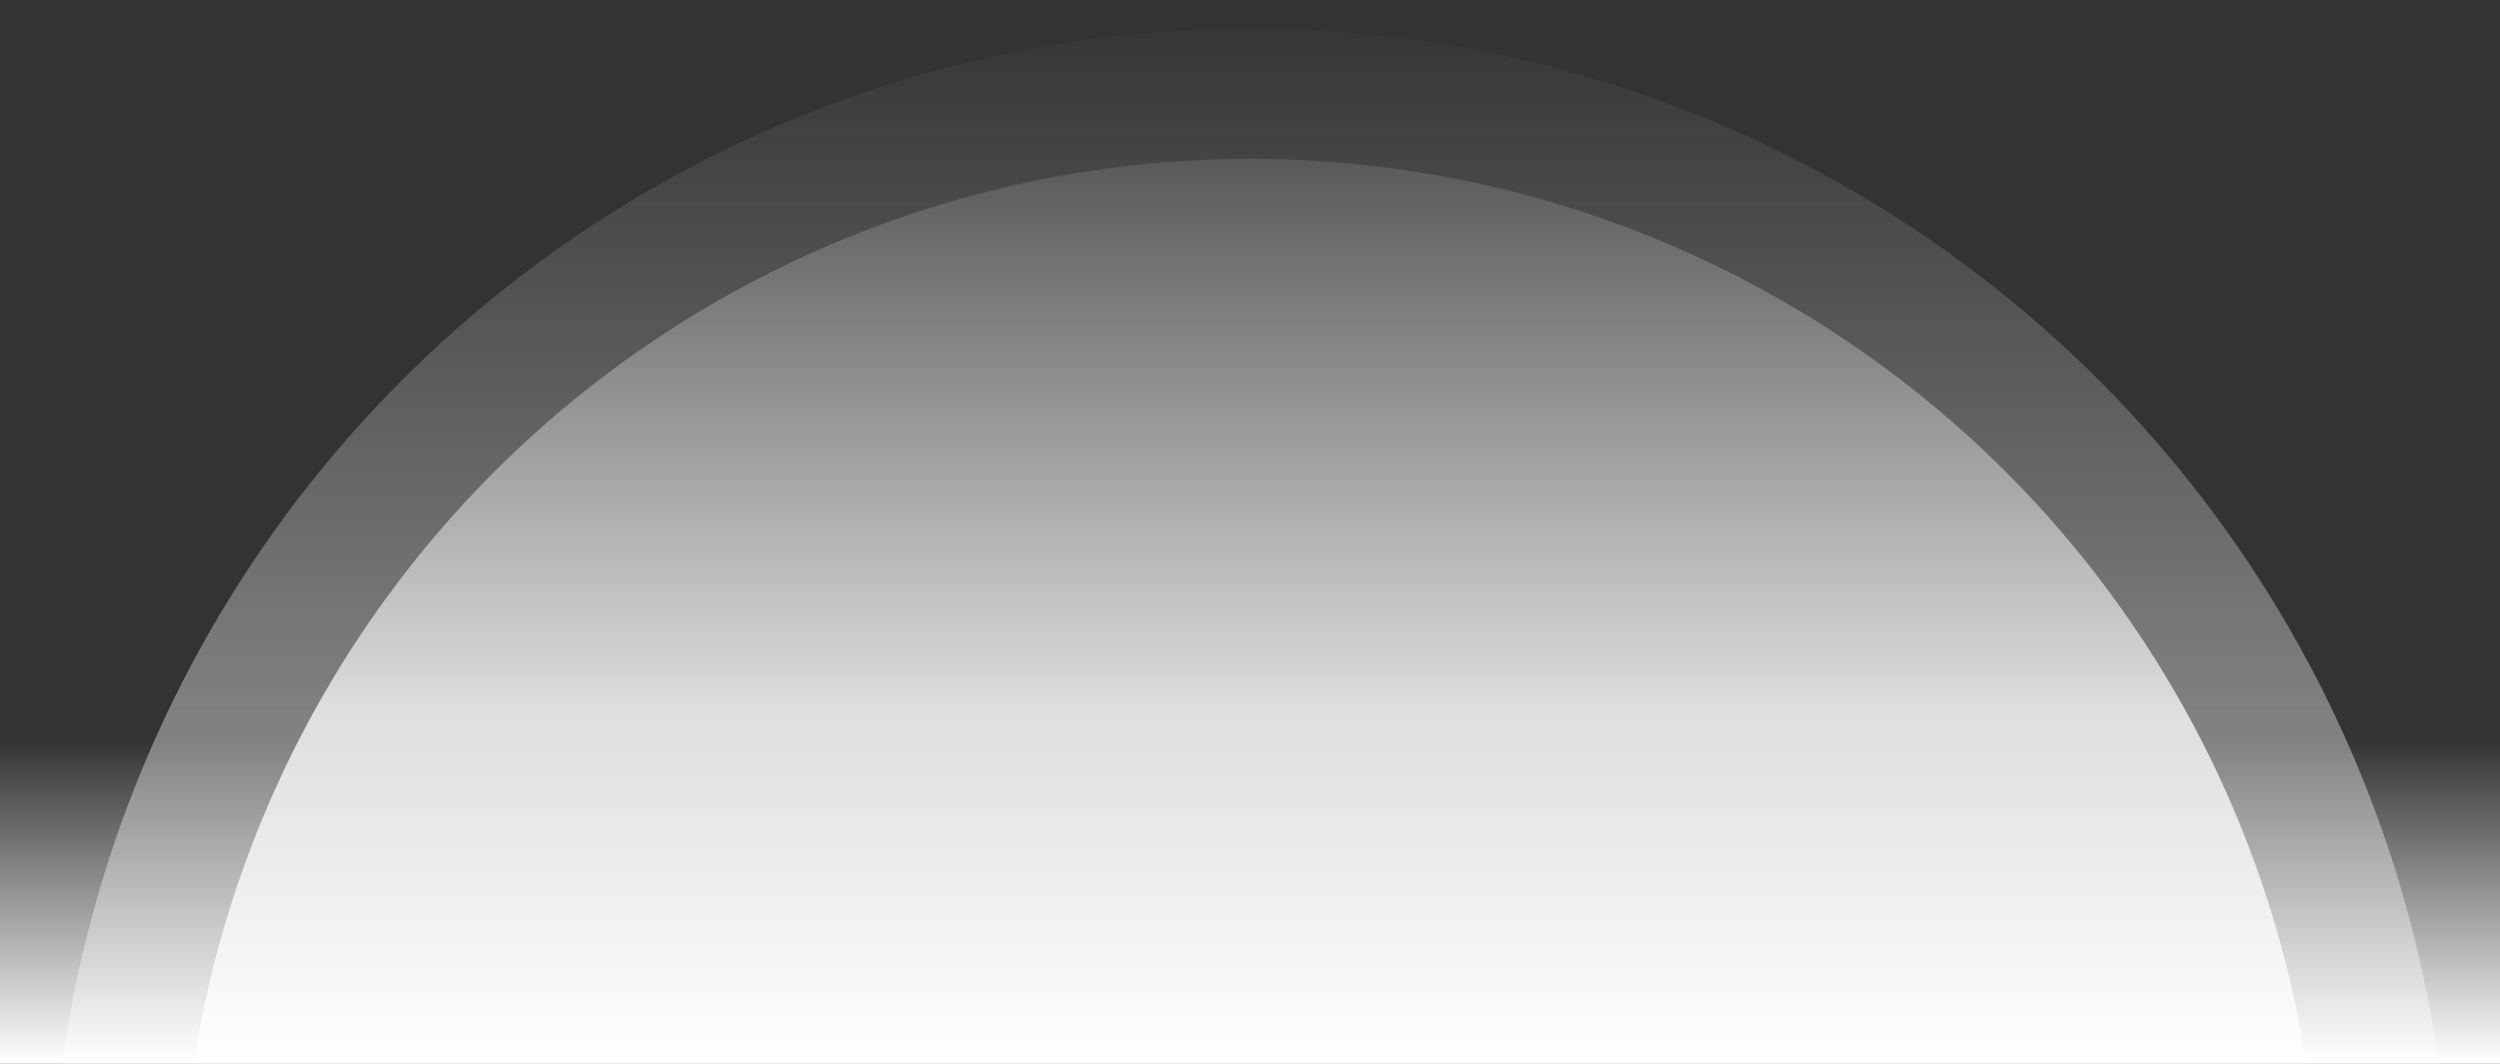 <svg width="1920" height="817" viewBox="0 0 1920 817" fill="none" xmlns="http://www.w3.org/2000/svg">
    <rect x="0" y="0" width="1920" height="817" fill="#333333" stroke="none"/>
    <mask id="io1yp6mqgb" style="mask-type:alpha" maskUnits="userSpaceOnUse" x="0" y="0" width="1920" height="817">
        <path fill="url(#9wjlwxe23a)" d="M0 0h1920v817H0z"/>
    </mask>
    <g mask="url(#io1yp6mqgb)" fill="#E0E0E0">
        <circle opacity=".45" cx="960.333" cy="943.333" r="921.333"/>
        <circle cx="960" cy="943" r="821"/>
    </g>
    <path fill="url(#vuzh7fkjdc)" d="M0 568h1920v249H0z"/>
    <defs>
        <linearGradient id="9wjlwxe23a" x1="960" y1="552.5" x2="960" y2="0" gradientUnits="userSpaceOnUse">
            <stop stop-color="#D9D9D9"/>
            <stop offset="1" stop-color="#737373" stop-opacity="0"/>
        </linearGradient>
        <linearGradient id="vuzh7fkjdc" x1="960" y1="568" x2="960" y2="817" gradientUnits="userSpaceOnUse">
            <stop stop-color="#fff" stop-opacity="0"/>
            <stop offset="1" stop-color="#fff"/>
        </linearGradient>
    </defs>
</svg>
